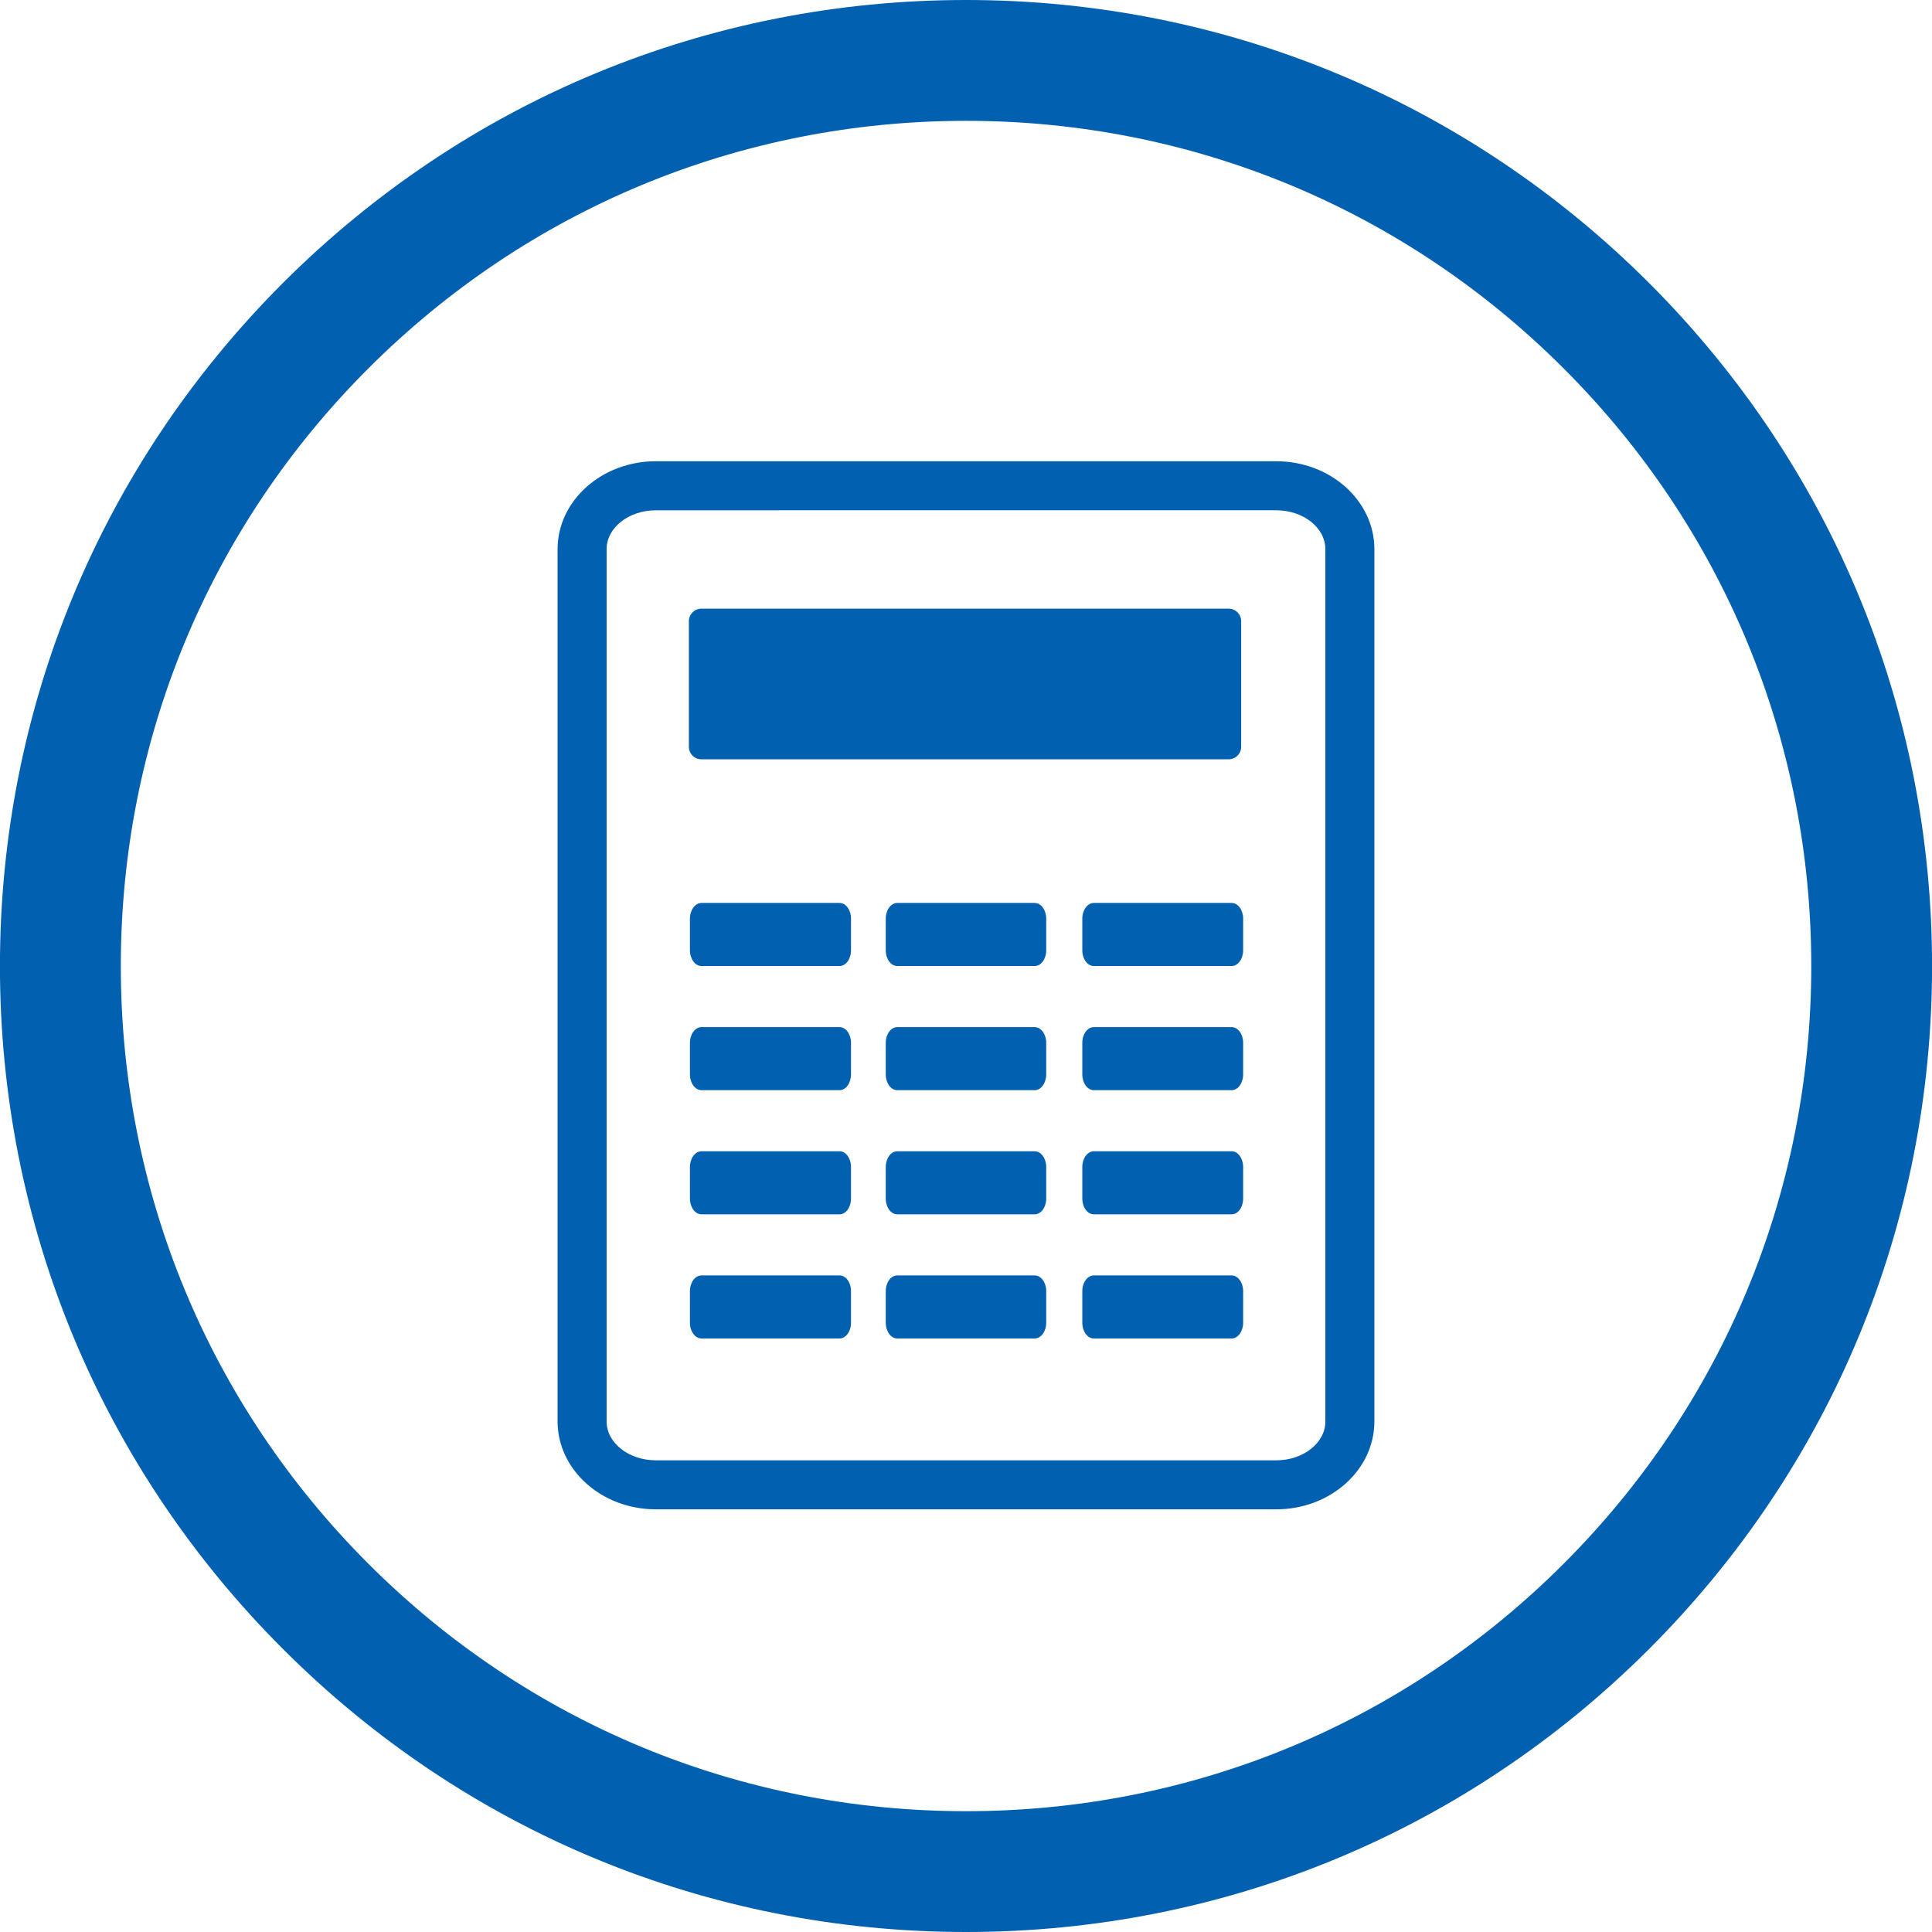 <?xml version="1.0" encoding="utf-8"?>
<!-- Generator: Adobe Illustrator 16.0.0, SVG Export Plug-In . SVG Version: 6.00 Build 0)  -->
<!DOCTYPE svg PUBLIC "-//W3C//DTD SVG 1.1//EN" "http://www.w3.org/Graphics/SVG/1.1/DTD/svg11.dtd">
<svg version="1.1" id="Layer_1" xmlns="http://www.w3.org/2000/svg" xmlns:xlink="http://www.w3.org/1999/xlink" x="0px" y="0px"
	 width="100px" height="100px" viewBox="0 0 100 100" enable-background="new 0 0 100 100" xml:space="preserve">
<g>
	<g>
		<g>
			<g>
				<path fill="#0260B1" d="M50.003,0C36.642,0,24.092,5.208,14.645,14.646C5.203,24.09-0.003,36.645-0.003,50.006
					c0,13.351,5.206,25.906,14.647,35.345C24.092,94.799,36.642,100,50.003,100c13.35,0,25.905-5.201,35.353-14.648
					c9.441-9.439,14.647-21.994,14.647-35.345c0-13.362-5.206-25.916-14.647-35.36C75.908,5.208,63.353,0,50.003,0z M80.934,80.938
					c-8.264,8.266-19.246,12.809-30.931,12.809c-11.686,0-22.673-4.543-30.937-12.809c-8.265-8.266-12.813-19.25-12.813-30.931
					c0-11.691,4.548-22.679,12.813-30.937C27.33,10.805,38.317,6.254,50.003,6.254c11.685,0,22.667,4.551,30.931,12.816
					c8.265,8.258,12.817,19.245,12.817,30.937C93.751,61.688,89.198,72.672,80.934,80.938z"/>
			</g>
		</g>
	</g>
	<g>
		<g>
			<path fill="#0260B1" d="M66.059,78.123H33.946c-2.804,0-5.085-2.041-5.085-4.551V28.426c0-2.51,2.281-4.552,5.085-4.552h32.112
				c2.802,0,5.08,2.042,5.08,4.552v45.146C71.139,76.082,68.86,78.123,66.059,78.123z M33.946,26.413
				c-1.404,0-2.548,0.903-2.548,2.014v45.146c0,1.109,1.144,2.013,2.548,2.013h32.112c1.402,0,2.543-0.903,2.543-2.013V28.426
				c0-1.11-1.141-2.014-2.543-2.014H33.946z"/>
		</g>
		<g>
			<path fill="#0260B1" d="M44.048,49.184c0,0.452-0.264,0.817-0.591,0.817H36.31c-0.332,0-0.599-0.366-0.599-0.817v-1.632
				c0-0.449,0.267-0.815,0.599-0.815h7.147c0.327,0,0.591,0.366,0.591,0.815V49.184z"/>
		</g>
		<g>
			<path fill="#0260B1" d="M64.345,49.184c0,0.452-0.266,0.817-0.594,0.817h-7.137c-0.327,0-0.594-0.366-0.594-0.817v-1.632
				c0-0.449,0.267-0.815,0.594-0.815h7.137c0.328,0,0.594,0.366,0.594,0.815V49.184z"/>
		</g>
		<g>
			<path fill="#0260B1" d="M54.152,49.184c0,0.452-0.267,0.817-0.594,0.817h-7.117c-0.33,0-0.594-0.366-0.594-0.817v-1.632
				c0-0.449,0.264-0.815,0.594-0.815h7.117c0.327,0,0.594,0.366,0.594,0.815V49.184z"/>
		</g>
		<g>
			<path fill="#0260B1" d="M44.048,55.61c0,0.449-0.264,0.817-0.591,0.817H36.31c-0.332,0-0.599-0.368-0.599-0.817v-1.632
				c0-0.449,0.267-0.814,0.599-0.814h7.147c0.327,0,0.591,0.365,0.591,0.814V55.61z"/>
		</g>
		<g>
			<path fill="#0260B1" d="M64.345,55.61c0,0.449-0.266,0.817-0.594,0.817h-7.137c-0.327,0-0.594-0.368-0.594-0.817v-1.632
				c0-0.449,0.267-0.814,0.594-0.814h7.137c0.328,0,0.594,0.365,0.594,0.814V55.61z"/>
		</g>
		<g>
			<path fill="#0260B1" d="M54.152,55.61c0,0.449-0.267,0.817-0.594,0.817h-7.117c-0.33,0-0.594-0.368-0.594-0.817v-1.632
				c0-0.449,0.264-0.814,0.594-0.814h7.117c0.327,0,0.594,0.365,0.594,0.814V55.61z"/>
		</g>
		<g>
			<path fill="#0260B1" d="M44.048,62.038c0,0.449-0.264,0.815-0.591,0.815H36.31c-0.332,0-0.599-0.366-0.599-0.815v-1.632
				c0-0.449,0.267-0.817,0.599-0.817h7.147c0.327,0,0.591,0.368,0.591,0.817V62.038z"/>
		</g>
		<g>
			<path fill="#0260B1" d="M64.345,62.038c0,0.449-0.266,0.815-0.594,0.815h-7.137c-0.327,0-0.594-0.366-0.594-0.815v-1.632
				c0-0.449,0.267-0.817,0.594-0.817h7.137c0.328,0,0.594,0.368,0.594,0.817V62.038z"/>
		</g>
		<g>
			<path fill="#0260B1" d="M54.152,62.038c0,0.449-0.267,0.815-0.594,0.815h-7.117c-0.33,0-0.594-0.366-0.594-0.815v-1.632
				c0-0.449,0.264-0.817,0.594-0.817h7.117c0.327,0,0.594,0.368,0.594,0.817V62.038z"/>
		</g>
		<g>
			<path fill="#0260B1" d="M44.048,68.465c0,0.446-0.264,0.814-0.591,0.814H36.31c-0.332,0-0.599-0.368-0.599-0.814V66.83
				c0-0.449,0.267-0.814,0.599-0.814h7.147c0.327,0,0.591,0.365,0.591,0.814V68.465z"/>
		</g>
		<g>
			<path fill="#0260B1" d="M64.345,68.465c0,0.446-0.266,0.814-0.594,0.814h-7.137c-0.327,0-0.594-0.368-0.594-0.814V66.83
				c0-0.449,0.267-0.814,0.594-0.814h7.137c0.328,0,0.594,0.365,0.594,0.814V68.465z"/>
		</g>
		<g>
			<path fill="#0260B1" d="M54.152,68.465c0,0.446-0.267,0.814-0.594,0.814h-7.117c-0.33,0-0.594-0.368-0.594-0.814V66.83
				c0-0.449,0.264-0.814,0.594-0.814h7.117c0.327,0,0.594,0.365,0.594,0.814V68.465z"/>
		</g>
		<g>
			<path fill="#0260B1" d="M36.305,39.302c-0.358,0-0.649-0.29-0.649-0.65v-6.498c0-0.358,0.291-0.65,0.649-0.65h27.289
				c0.358,0,0.649,0.292,0.649,0.65v6.498c0,0.36-0.291,0.65-0.649,0.65H36.305z"/>
		</g>
	</g>
</g>
</svg>
